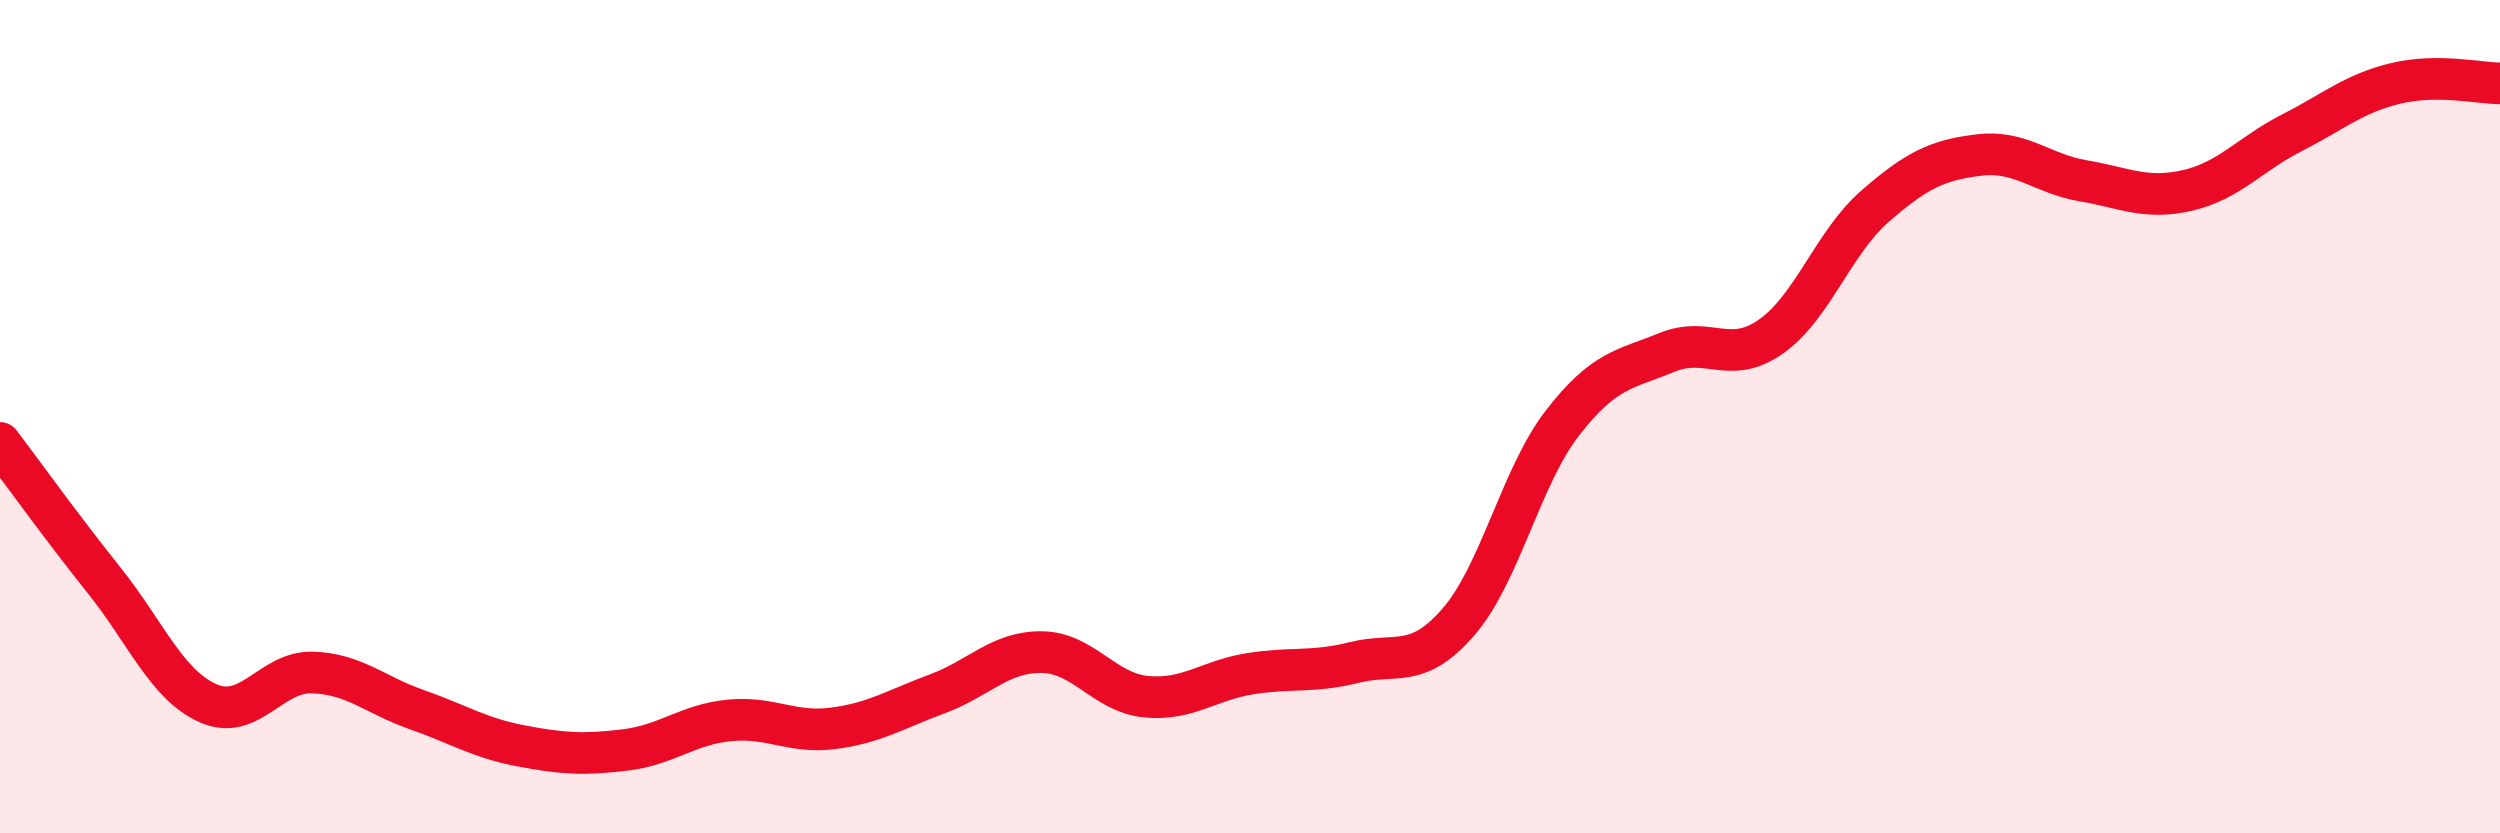
    <svg width="60" height="20" viewBox="0 0 60 20" xmlns="http://www.w3.org/2000/svg">
      <path
        d="M 0,10.63 C 0.5,11.29 1.5,12.68 2.5,13.93 C 3.5,15.18 4,16.44 5,16.88 C 6,17.32 6.5,16.11 7.5,16.14 C 8.5,16.17 9,16.68 10,17.03 C 11,17.38 11.5,17.71 12.5,17.9 C 13.5,18.09 14,18.12 15,18 C 16,17.88 16.5,17.39 17.5,17.29 C 18.5,17.19 19,17.61 20,17.48 C 21,17.35 21.5,17.02 22.5,16.65 C 23.5,16.28 24,15.64 25,15.65 C 26,15.66 26.5,16.62 27.5,16.72 C 28.5,16.82 29,16.33 30,16.17 C 31,16.01 31.5,16.15 32.5,15.9 C 33.5,15.65 34,16.08 35,14.93 C 36,13.78 36.5,11.44 37.5,10.15 C 38.5,8.86 39,8.87 40,8.46 C 41,8.05 41.5,8.78 42.5,8.08 C 43.5,7.38 44,5.82 45,4.95 C 46,4.08 46.5,3.84 47.5,3.72 C 48.5,3.6 49,4.17 50,4.34 C 51,4.51 51.5,4.8 52.5,4.57 C 53.5,4.34 54,3.7 55,3.19 C 56,2.68 56.5,2.24 57.5,2 C 58.5,1.76 59.5,2 60,2L60 20L0 20Z"
        fill="#EB0A25"
        opacity="0.1"
        stroke-linecap="round"
        stroke-linejoin="round"
      />
      <path
        d="M 0,10.63 C 0.5,11.29 1.5,12.68 2.5,13.93 C 3.5,15.18 4,16.44 5,16.88 C 6,17.32 6.5,16.11 7.5,16.14 C 8.5,16.17 9,16.68 10,17.03 C 11,17.38 11.5,17.71 12.5,17.9 C 13.5,18.09 14,18.12 15,18 C 16,17.88 16.5,17.39 17.5,17.29 C 18.5,17.19 19,17.61 20,17.48 C 21,17.35 21.5,17.02 22.5,16.65 C 23.5,16.28 24,15.64 25,15.65 C 26,15.66 26.5,16.62 27.5,16.72 C 28.5,16.82 29,16.33 30,16.17 C 31,16.01 31.5,16.15 32.5,15.9 C 33.5,15.65 34,16.08 35,14.93 C 36,13.78 36.5,11.44 37.5,10.15 C 38.5,8.86 39,8.87 40,8.46 C 41,8.05 41.5,8.78 42.5,8.08 C 43.5,7.38 44,5.82 45,4.95 C 46,4.08 46.5,3.84 47.5,3.72 C 48.5,3.6 49,4.17 50,4.34 C 51,4.51 51.5,4.8 52.5,4.57 C 53.5,4.34 54,3.7 55,3.19 C 56,2.68 56.5,2.24 57.5,2 C 58.5,1.76 59.5,2 60,2"
        stroke="#EB0A25"
        stroke-width="1"
        fill="none"
        stroke-linecap="round"
        stroke-linejoin="round"
      />
    </svg>
  